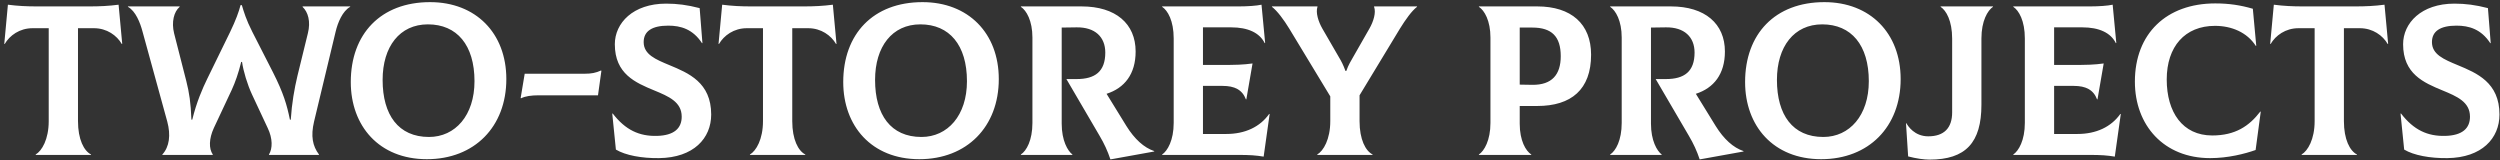 <?xml version="1.0" encoding="UTF-8"?> <svg xmlns="http://www.w3.org/2000/svg" width="468" height="30" viewBox="0 0 468 30" fill="none"><rect x="0" y="0" width="468" height="30" fill="#333333" stroke="none"/><path d="M22.2 0.88L22.88 8.2L22.8 8.24C21.88 6.64 20 5.28 17.6 5.28H14.6V22.68C14.6 26.12 15.72 28.24 17.04 28.92V29H6.68V28.92C7.84 28.24 9.12 26.08 9.12 22.68V5.28H6.08C3.68 5.28 1.8 6.64 0.88 8.24L0.8 8.2L1.48 0.88C3.32 1.12 5 1.2 6.96 1.2H16.72C18.68 1.2 20.36 1.12 22.2 0.88ZM30.392 29V28.92C31.712 27.48 31.992 25.28 31.312 22.76L26.672 5.88C26.232 4.24 25.392 2.08 23.952 1.28V1.2H33.632V1.28C32.552 2.2 32.072 4.12 32.592 6.24L34.872 15.16C35.432 17.36 35.712 19.24 35.832 22.4H35.992C36.792 19.12 37.912 16.56 38.792 14.76L43.072 6C44.152 3.76 44.712 2.2 45.032 0.96H45.272C45.632 2.16 46.072 3.68 47.232 5.96L51.112 13.56C53.072 17.44 53.712 19.64 54.272 22.4H54.432C54.632 19.32 55.112 16.6 55.672 14.24L57.632 6.24C58.192 4.04 57.672 2.24 56.632 1.28L56.672 1.2H65.552V1.28C64.112 2.08 63.232 4.24 62.832 5.92L58.792 22.76C58.152 25.48 58.512 27.32 59.712 28.92V29H50.352V28.92C51.032 27.8 51.072 25.96 50.112 23.96L47.192 17.72C46.312 15.84 45.552 13.32 45.312 11.6H45.152C44.632 13.72 44.032 15.4 43.392 16.8L40.032 23.96C39.112 25.96 39.072 27.8 39.832 28.92V29H30.392ZM79.906 29.8C70.946 29.8 65.666 23.56 65.666 15.36C65.666 6.36 71.266 0.4 80.506 0.4C89.066 0.4 94.786 6.2 94.786 14.8C94.786 23.72 88.826 29.8 79.906 29.8ZM80.306 25.64C85.226 25.64 88.826 21.6 88.826 15.2C88.826 8.44 85.546 4.56 80.106 4.56C74.826 4.56 71.626 8.72 71.626 14.96C71.626 21.52 74.586 25.64 80.306 25.64ZM97.544 18.4L97.464 18.36L98.224 13.8H109.504C110.704 13.8 111.544 13.64 112.504 13.2L112.584 13.24L111.944 17.84H100.904C99.424 17.84 98.344 18 97.544 18.4ZM123.375 29.6C120.135 29.64 117.095 29.08 115.295 28L114.615 21.28L114.695 21.24C117.095 24.36 119.695 25.52 122.975 25.44C126.215 25.36 127.615 24 127.615 21.84C127.615 19.08 125.175 18.04 122.455 16.92C118.975 15.48 115.095 13.84 115.095 8.28C115.095 4.32 118.495 0.68 124.695 0.68C126.775 0.68 128.655 0.92 130.975 1.52L131.495 8.08H131.415C129.695 5.44 127.415 4.8 125.095 4.8C122.055 4.8 120.495 5.84 120.495 7.88C120.495 10.2 122.735 11.12 125.335 12.2C128.895 13.68 133.135 15.44 133.135 21.44C133.135 25.88 129.855 29.52 123.375 29.6ZM155.911 0.88L156.591 8.2L156.511 8.24C155.591 6.64 153.711 5.28 151.311 5.28H148.311V22.68C148.311 26.12 149.431 28.24 150.751 28.92V29H140.391V28.92C141.551 28.24 142.831 26.08 142.831 22.68V5.28H139.791C137.391 5.28 135.511 6.64 134.591 8.24L134.511 8.2L135.191 0.88C137.031 1.12 138.711 1.2 140.671 1.2H150.431C152.391 1.2 154.071 1.12 155.911 0.88ZM172.094 29.8C163.134 29.8 157.854 23.56 157.854 15.36C157.854 6.36 163.454 0.4 172.694 0.4C181.254 0.4 186.974 6.2 186.974 14.8C186.974 23.72 181.014 29.8 172.094 29.8ZM172.494 25.64C177.414 25.64 181.014 21.6 181.014 15.2C181.014 8.44 177.734 4.56 172.294 4.56C167.014 4.56 163.814 8.72 163.814 14.96C163.814 21.52 166.774 25.64 172.494 25.64ZM210.87 23.6C212.39 26.04 214.15 27.64 216.07 28.28V28.36L207.87 29.84C207.35 28.28 206.71 26.88 205.83 25.4L199.63 14.8H201.55C204.99 14.8 206.91 13.4 206.91 9.84C206.91 6.92 204.99 5.08 201.55 5.12L198.75 5.16V23.16C198.75 26.32 199.87 28.24 200.75 28.92V29H191.11V28.92C192.15 28.24 193.27 26.28 193.27 23V7.04C193.27 3.88 192.15 1.96 191.11 1.28V1.2H202.47C208.87 1.2 212.59 4.44 212.59 9.64C212.59 13.88 210.51 16.48 207.15 17.56L210.87 23.6ZM237.595 21.32L237.675 21.36L236.555 29.32C235.075 29.08 234.035 29 231.675 29H217.555V28.92C218.555 28.24 219.715 26.28 219.715 23V7.2C219.715 3.88 218.595 1.96 217.555 1.28V1.2H231.915C233.515 1.2 235.275 1.08 236.155 0.88L236.835 8.04L236.755 8.08C235.795 6.12 233.595 5.12 230.475 5.12H225.195V12.16H228.235C231.555 12.16 232.675 12.12 234.475 11.88L233.315 18.6H233.235C232.555 16.8 231.115 16.08 228.875 16.08H225.195V25.08H229.555C233.075 25.08 235.875 23.76 237.595 21.32ZM257.229 1.2H265.269V1.28C264.269 2.04 263.109 3.68 262.069 5.36L254.509 17.84V22.68C254.509 26.12 255.629 28.24 256.949 28.92V29H246.589V28.92C247.749 28.24 249.029 26.08 249.029 22.68V18.04L241.349 5.36C240.349 3.72 239.109 2.04 238.109 1.28V1.2H246.629V1.28C246.269 2.36 246.789 4.04 247.549 5.36L250.629 10.68C251.069 11.4 251.469 12.16 251.869 13.28H252.029C252.429 12.12 252.909 11.4 253.309 10.68L256.349 5.36C257.109 4.04 257.629 2.36 257.229 1.28V1.2ZM287.772 1.2C294.132 1.2 297.852 4.48 297.852 10.24C297.852 16.76 294.132 19.84 287.772 19.84H284.492V23.16C284.492 26.32 285.612 28.24 286.652 28.92V29H276.852V28.92C277.852 28.24 279.012 26.28 279.012 23V7.04C279.012 3.88 277.892 1.96 276.852 1.28V1.2H287.772ZM286.852 15.88C290.532 15.92 292.172 13.96 292.172 10.52C292.172 6.84 290.492 5.16 286.852 5.16H284.492V15.84L286.852 15.88ZM321.183 23.6C322.703 26.04 324.463 27.64 326.383 28.28V28.36L318.183 29.84C317.663 28.28 317.023 26.88 316.143 25.4L309.943 14.8H311.863C315.303 14.8 317.223 13.4 317.223 9.84C317.223 6.92 315.303 5.08 311.863 5.12L309.062 5.16V23.16C309.062 26.32 310.183 28.24 311.063 28.92V29H301.423V28.92C302.463 28.24 303.583 26.28 303.583 23V7.04C303.583 3.88 302.463 1.96 301.423 1.28V1.2H312.783C319.183 1.2 322.903 4.44 322.903 9.64C322.903 13.88 320.823 16.48 317.463 17.56L321.183 23.6ZM340.922 29.8C331.962 29.8 326.682 23.56 326.682 15.36C326.682 6.36 332.282 0.4 341.522 0.4C350.082 0.4 355.802 6.2 355.802 14.8C355.802 23.72 349.842 29.8 340.922 29.8ZM341.322 25.64C346.242 25.64 349.842 21.6 349.842 15.2C349.842 8.44 346.562 4.56 341.122 4.56C335.842 4.56 332.642 8.72 332.642 14.96C332.642 21.52 335.602 25.64 341.322 25.64ZM361.203 29.88C360.203 29.88 358.723 29.68 357.203 29.28L356.803 23.08H356.883C357.163 23.6 358.403 25.52 360.963 25.52C363.963 25.52 365.443 23.92 365.443 21.04V7.24C365.443 3.88 364.323 1.96 363.283 1.28V1.2H373.083V1.28C372.083 1.96 370.923 3.92 370.923 7.2V19.6C370.923 26.68 368.003 29.88 361.203 29.88ZM396.931 21.32L397.011 21.36L395.891 29.32C394.411 29.08 393.371 29 391.011 29H376.891V28.92C377.891 28.24 379.051 26.28 379.051 23V7.2C379.051 3.88 377.931 1.96 376.891 1.28V1.2H391.251C392.851 1.2 394.611 1.08 395.491 0.88L396.171 8.04L396.091 8.08C395.131 6.12 392.931 5.12 389.811 5.12H384.531V12.16H387.571C390.891 12.16 392.011 12.12 393.811 11.88L392.651 18.6H392.571C391.891 16.8 390.451 16.08 388.211 16.08H384.531V25.08H388.891C392.411 25.08 395.211 23.76 396.931 21.32ZM413.731 29.6C405.091 29.6 399.651 23.48 399.651 15.28C399.651 6.28 405.571 0.64 414.691 0.64C417.251 0.64 419.411 0.96 421.731 1.64L422.371 8.56L422.291 8.6C420.651 6.04 417.731 4.84 414.651 4.84C409.011 4.84 405.611 8.72 405.611 14.88C405.611 21 408.571 25.36 414.131 25.36C418.451 25.36 421.051 23.6 423.131 20.88L423.211 20.92L422.251 28.08C420.211 28.8 417.091 29.6 413.731 29.6ZM446.38 0.88L447.06 8.2L446.98 8.24C446.06 6.64 444.18 5.28 441.78 5.28H438.78V22.68C438.78 26.12 439.9 28.24 441.22 28.92V29H430.86V28.92C432.02 28.24 433.3 26.08 433.3 22.68V5.28H430.26C427.86 5.28 425.98 6.64 425.06 8.24L424.98 8.2L425.66 0.88C427.5 1.12 429.18 1.2 431.14 1.2H440.9C442.86 1.2 444.54 1.12 446.38 0.88ZM458.141 29.6C454.901 29.64 451.861 29.08 450.061 28L449.381 21.28L449.461 21.24C451.861 24.36 454.461 25.52 457.741 25.44C460.981 25.36 462.381 24 462.381 21.84C462.381 19.08 459.941 18.04 457.221 16.92C453.741 15.48 449.861 13.84 449.861 8.28C449.861 4.32 453.261 0.68 459.461 0.68C461.541 0.68 463.421 0.92 465.741 1.52L466.261 8.08H466.181C464.461 5.44 462.181 4.8 459.861 4.8C456.821 4.8 455.261 5.84 455.261 7.88C455.261 10.2 457.501 11.12 460.101 12.2C463.661 13.68 467.901 15.44 467.901 21.44C467.901 25.88 464.621 29.52 458.141 29.6Z" fill="white"></path></svg> 